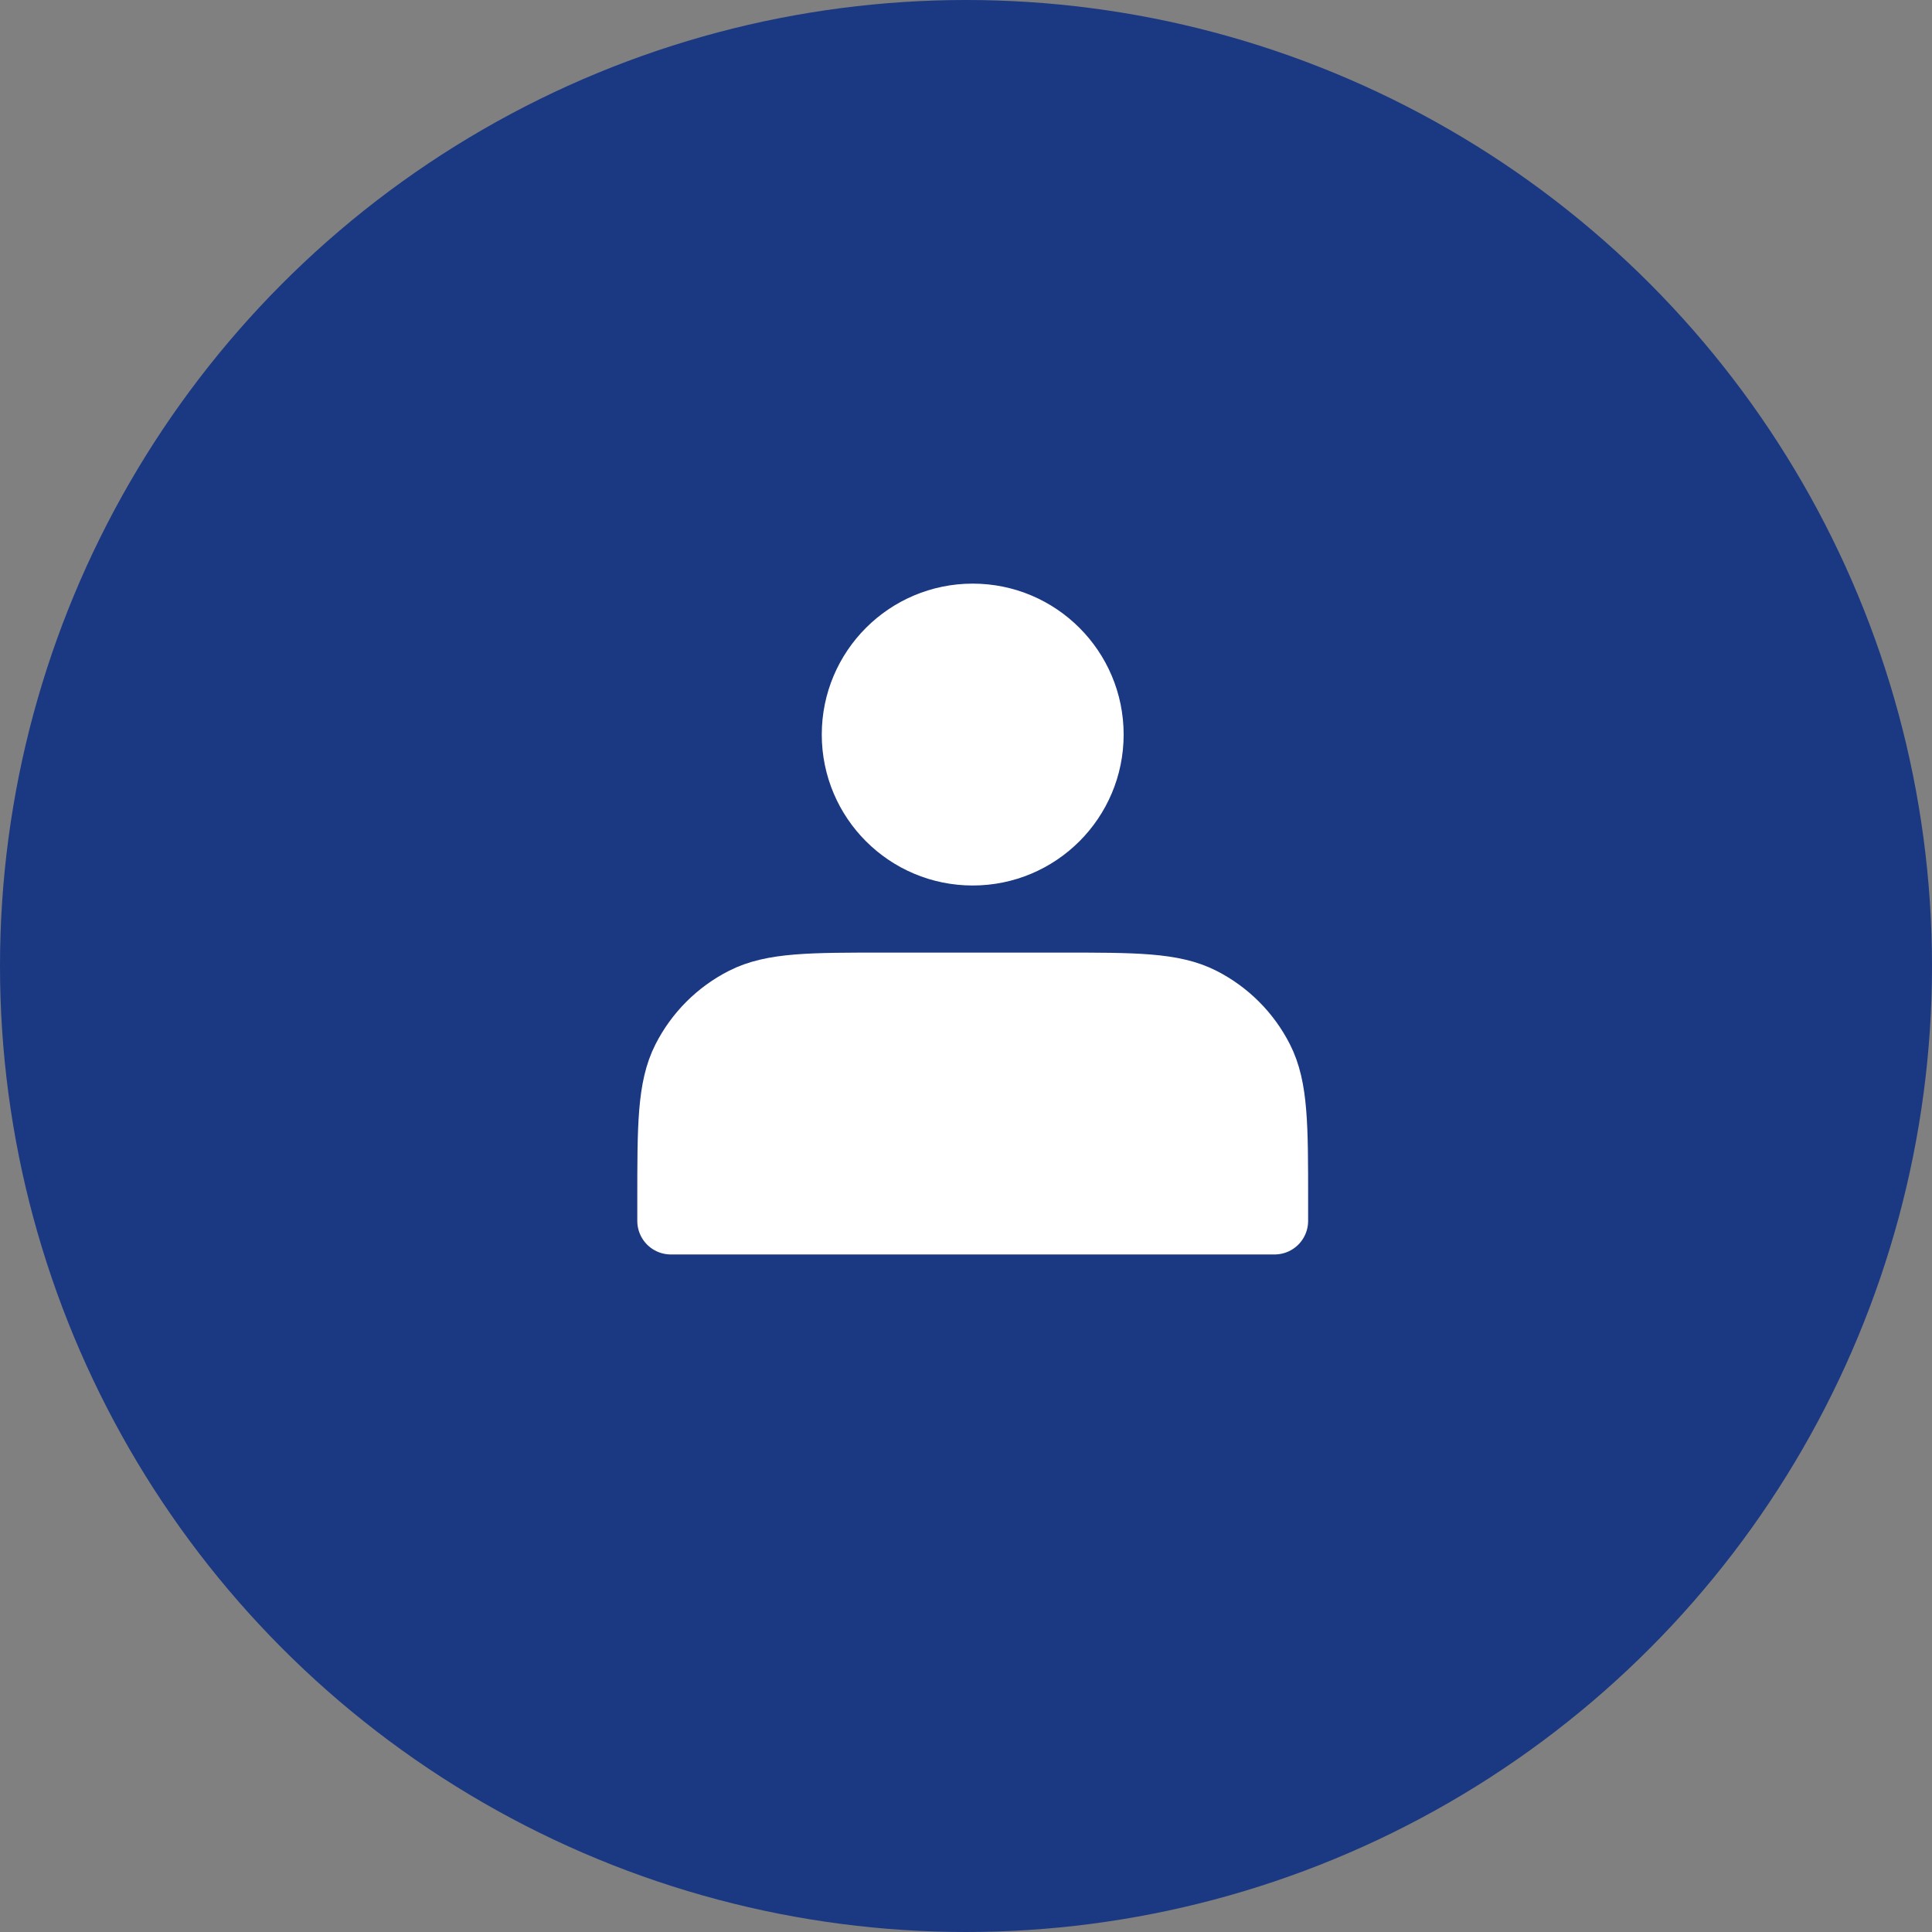 <?xml version="1.0" encoding="UTF-8"?>
<svg viewBox="0 0 72 72" version="1.1" xmlns="http://www.w3.org/2000/svg">
    <rect x="0" y="0" width="72" height="72" fill="#808080" stroke="none"/>
    <title>切片</title>
    <g id="页面-1" stroke="none" stroke-width="1" fill="none" fill-rule="evenodd">
        <g id="首页菜单下拉" transform="translate(-387, -1992)">
            <g id="客户服务" transform="translate(387, 1992)">
                <circle id="icon-背景" fill="#1B3882" cx="36" cy="36" r="36"></circle>
                <g id="编组" transform="translate(25, 23)" fill="#FFFFFF" fill-rule="nonzero"
                   stroke="#FFFFFF" stroke-linejoin="round" stroke-width="2.5">
                    <path d="M11.25,8.75 C13.666,8.75 15.625,6.791 15.625,4.375 C15.625,1.959 13.666,0 11.25,0 C8.834,0 6.875,1.959 6.875,4.375 C6.875,6.791 8.834,8.75 11.25,8.75 Z"
                          id="路径"></path>
                    <path d="M0,21.75 L0,22.5 L22.5,22.5 L22.5,21.75 C22.5,18.95 22.5,17.55 21.955,16.48 C21.476,15.539 20.711,14.774 19.77,14.295 C18.7,13.75 17.3,13.75 14.5,13.75 L8,13.75 C5.2,13.75 3.8,13.75 2.73,14.295 C1.789,14.774 1.024,15.539 0.545,16.48 C0,17.55 0,18.95 0,21.75 Z"
                          id="路径"></path>
                </g>
            </g>
        </g>
    </g>
</svg>